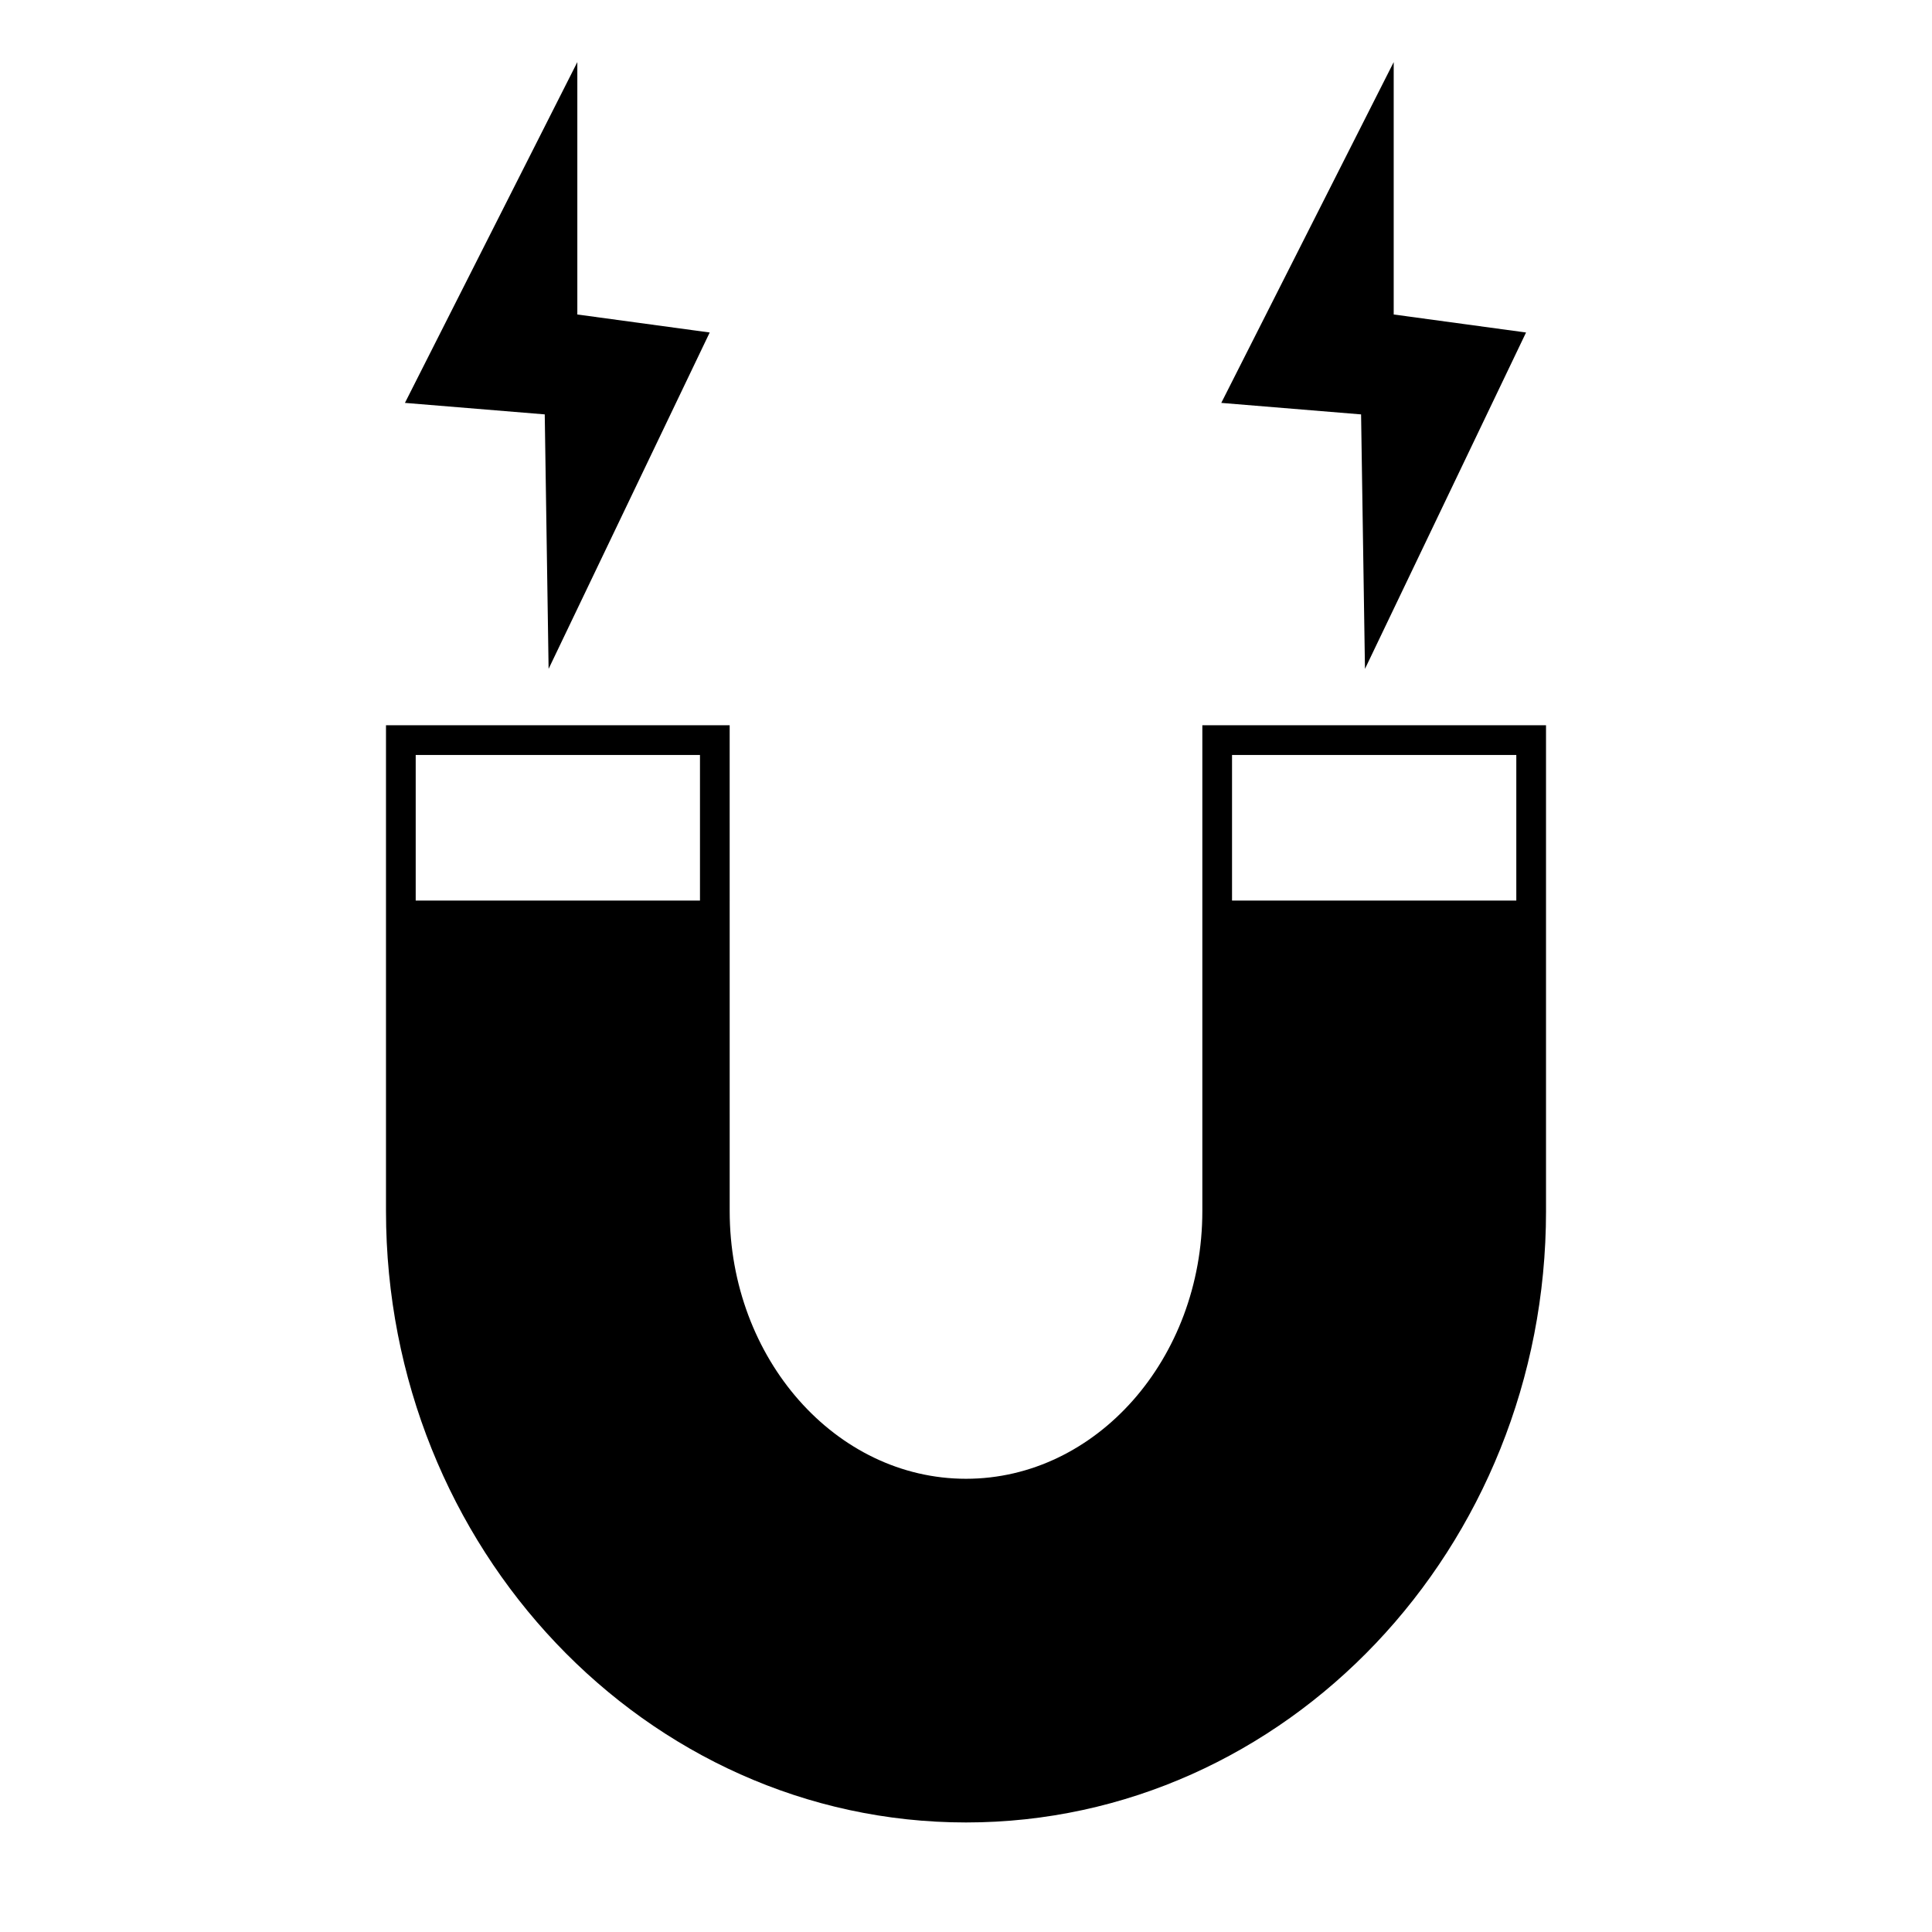 <?xml version="1.0" encoding="UTF-8"?>
<!-- Uploaded to: SVG Repo, www.svgrepo.com, Generator: SVG Repo Mixer Tools -->
<svg fill="#000000" width="800px" height="800px" version="1.1" viewBox="144 144 512 512" xmlns="http://www.w3.org/2000/svg">
 <g>
  <path d="m553.71 464.95v-128.75h-91.078v128.75c0 39.117-28.098 70.941-62.629 70.941s-62.629-31.82-62.629-70.941l-0.004-128.75h-91.078v128.75c0 89.336 68.953 162.02 153.71 162.02 84.754 0 153.71-72.688 153.71-162.02zm-224.21-82.293h-75.336v-38.582h75.336zm141-38.578h75.336v38.582h-75.336z"/>
  <path d="m251.31 250.77 37.051 3.047 1.023 67.438 42.695-89.141-35.082-4.773v-66.887z"/>
  <path d="m504.7 253.82 1.031 67.441 42.688-89.145-35.074-4.773v-66.883l-45.695 90.312z"/>
 </g>
</svg>